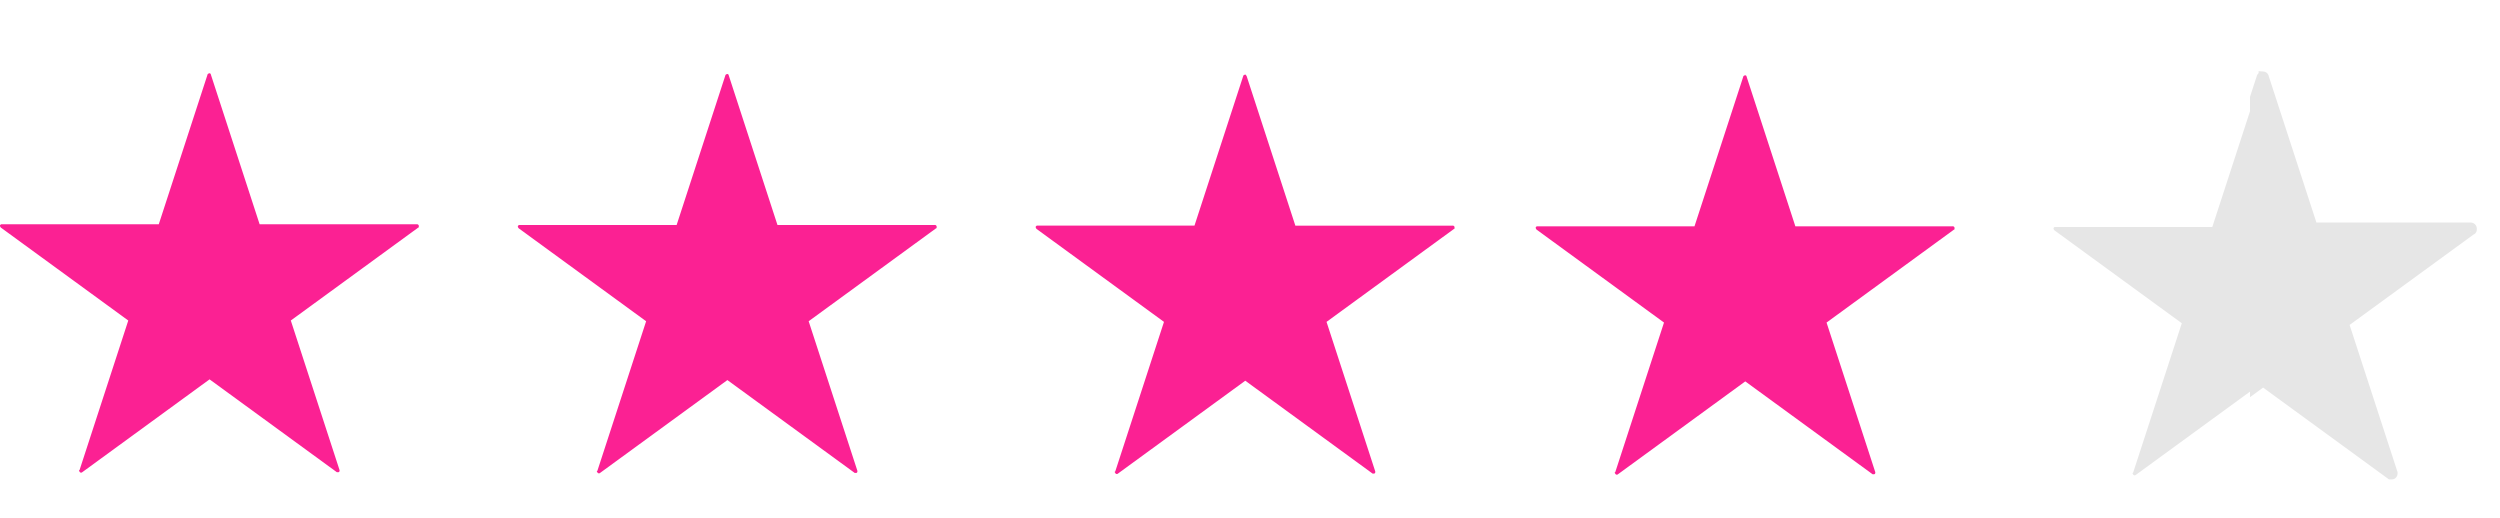 <svg xmlns="http://www.w3.org/2000/svg" xmlns:xlink="http://www.w3.org/1999/xlink" width="140" height="29" viewBox="0 0 140 29">
  <defs>
    <clipPath id="clip-path">
      <rect id="Rectangle_3096" data-name="Rectangle 3096" width="14" height="29" transform="translate(126 -4.104)" fill="#e6e6e6" stroke="#707070" stroke-width="1"/>
    </clipPath>
  </defs>
  <g id="_4-star" data-name="4-star" transform="translate(0 4.104)">
    <path id="Path_220" d="M819.768,2627.075l2.73,8.381h8.8a.1.1,0,0,1,.114.114c0,.038,0,.075-.038.075l-7.13,5.2,2.731,8.381c0,.038,0,.114-.076.114h-.076l-7.129-5.2-7.13,5.2a.094.094,0,0,1-.152-.038c-.038-.038-.038-.076,0-.076l2.73-8.381-7.13-5.2c-.038-.038-.076-.113-.038-.151s.038-.038.076-.038h8.8l2.73-8.381c0-.038.076-.076.114-.076A.082.082,0,0,1,819.768,2627.075Z" transform="translate(-807.959 -2627)" fill="#fb2193"/>
    <path id="Path_221" d="M884.368,2627.176l2.73,8.381h8.8a.1.1,0,0,1,.114.114c0,.038,0,.076-.038.076l-7.129,5.2,2.73,8.381c0,.038,0,.114-.076.114h-.076l-7.13-5.2-7.129,5.2a.094.094,0,0,1-.152-.038c-.038-.038-.038-.075,0-.075l2.731-8.381-7.13-5.2c-.038-.038-.076-.114-.038-.151s.038-.038.076-.038h8.8l2.73-8.381c0-.038.076-.076.114-.076A.082.082,0,0,1,884.368,2627.176Z" transform="translate(-843.56 -2627.062)" fill="#fb2193"/>
    <path id="Path_222" d="M948.968,2627.276l2.73,8.38h8.8a.1.1,0,0,1,.114.114c0,.038,0,.075-.038.075l-7.13,5.2,2.73,8.381c0,.038,0,.114-.076.114h-.076l-7.129-5.2-7.13,5.2a.094.094,0,0,1-.152-.038c-.038-.039-.038-.076,0-.076l2.73-8.381-7.13-5.2c-.038-.038-.076-.114-.038-.152s.038-.038.076-.038h8.8l2.73-8.38c0-.039.076-.076.114-.076S948.93,2627.238,948.968,2627.276Z" transform="translate(-879.158 -2627.124)" fill="#fb2193"/>
    <path id="Path_223" d="M1013.468,2627.376l2.73,8.38h8.8a.1.1,0,0,1,.114.114c0,.038,0,.076-.038.076l-7.129,5.2,2.73,8.381c0,.039,0,.114-.076.114h-.076l-7.13-5.2-7.129,5.2a.094.094,0,0,1-.152-.038c-.038-.038-.038-.076,0-.076l2.73-8.381-7.13-5.2c-.038-.038-.076-.114-.038-.152s.038-.038.076-.038h8.8l2.731-8.38c0-.039.076-.076.114-.076A.081.081,0,0,1,1013.468,2627.376Z" transform="translate(-915.658 -2627.187)" fill="#fb2193"/>
    <path id="Path_224" d="M1078.068,2627.476l2.73,8.38h8.8a.1.1,0,0,1,.114.114c0,.038,0,.075-.038.075l-7.13,5.2,2.73,8.381c0,.038,0,.114-.076.114h-.076l-7.129-5.2-7.13,5.2a.094.094,0,0,1-.152-.038c-.038-.038-.038-.076,0-.076l2.73-8.381-7.13-5.2c-.038-.038-.076-.114-.038-.152s.038-.038.076-.038h8.8l2.73-8.38c0-.039.076-.076.114-.076A.081.081,0,0,1,1078.068,2627.476Z" transform="translate(-951.26 -2627.248)" fill="#e6e6e6"/>
    <g id="Mask_Group_295" data-name="Mask Group 295" clip-path="url(#clip-path)">
      <path id="Path_224-2" data-name="Path_224" d="M1078.068,2627.476l2.73,8.38h8.8a.1.1,0,0,1,.114.114c0,.038,0,.075-.038.075l-7.13,5.2,2.73,8.381c0,.038,0,.114-.076.114h-.076l-7.129-5.2-7.13,5.2a.094.094,0,0,1-.152-.038c-.038-.038-.038-.076,0-.076l2.73-8.381-7.13-5.2c-.038-.038-.076-.114-.038-.152s.038-.038.076-.038h8.8l2.73-8.38c0-.039.076-.076.114-.076A.081.081,0,0,1,1078.068,2627.476Z" transform="translate(-951.26 -2627.248)" fill="#e6e6e6" stroke="#e6e6e6" stroke-width="0.5"/>
    </g>
  </g>
</svg>
